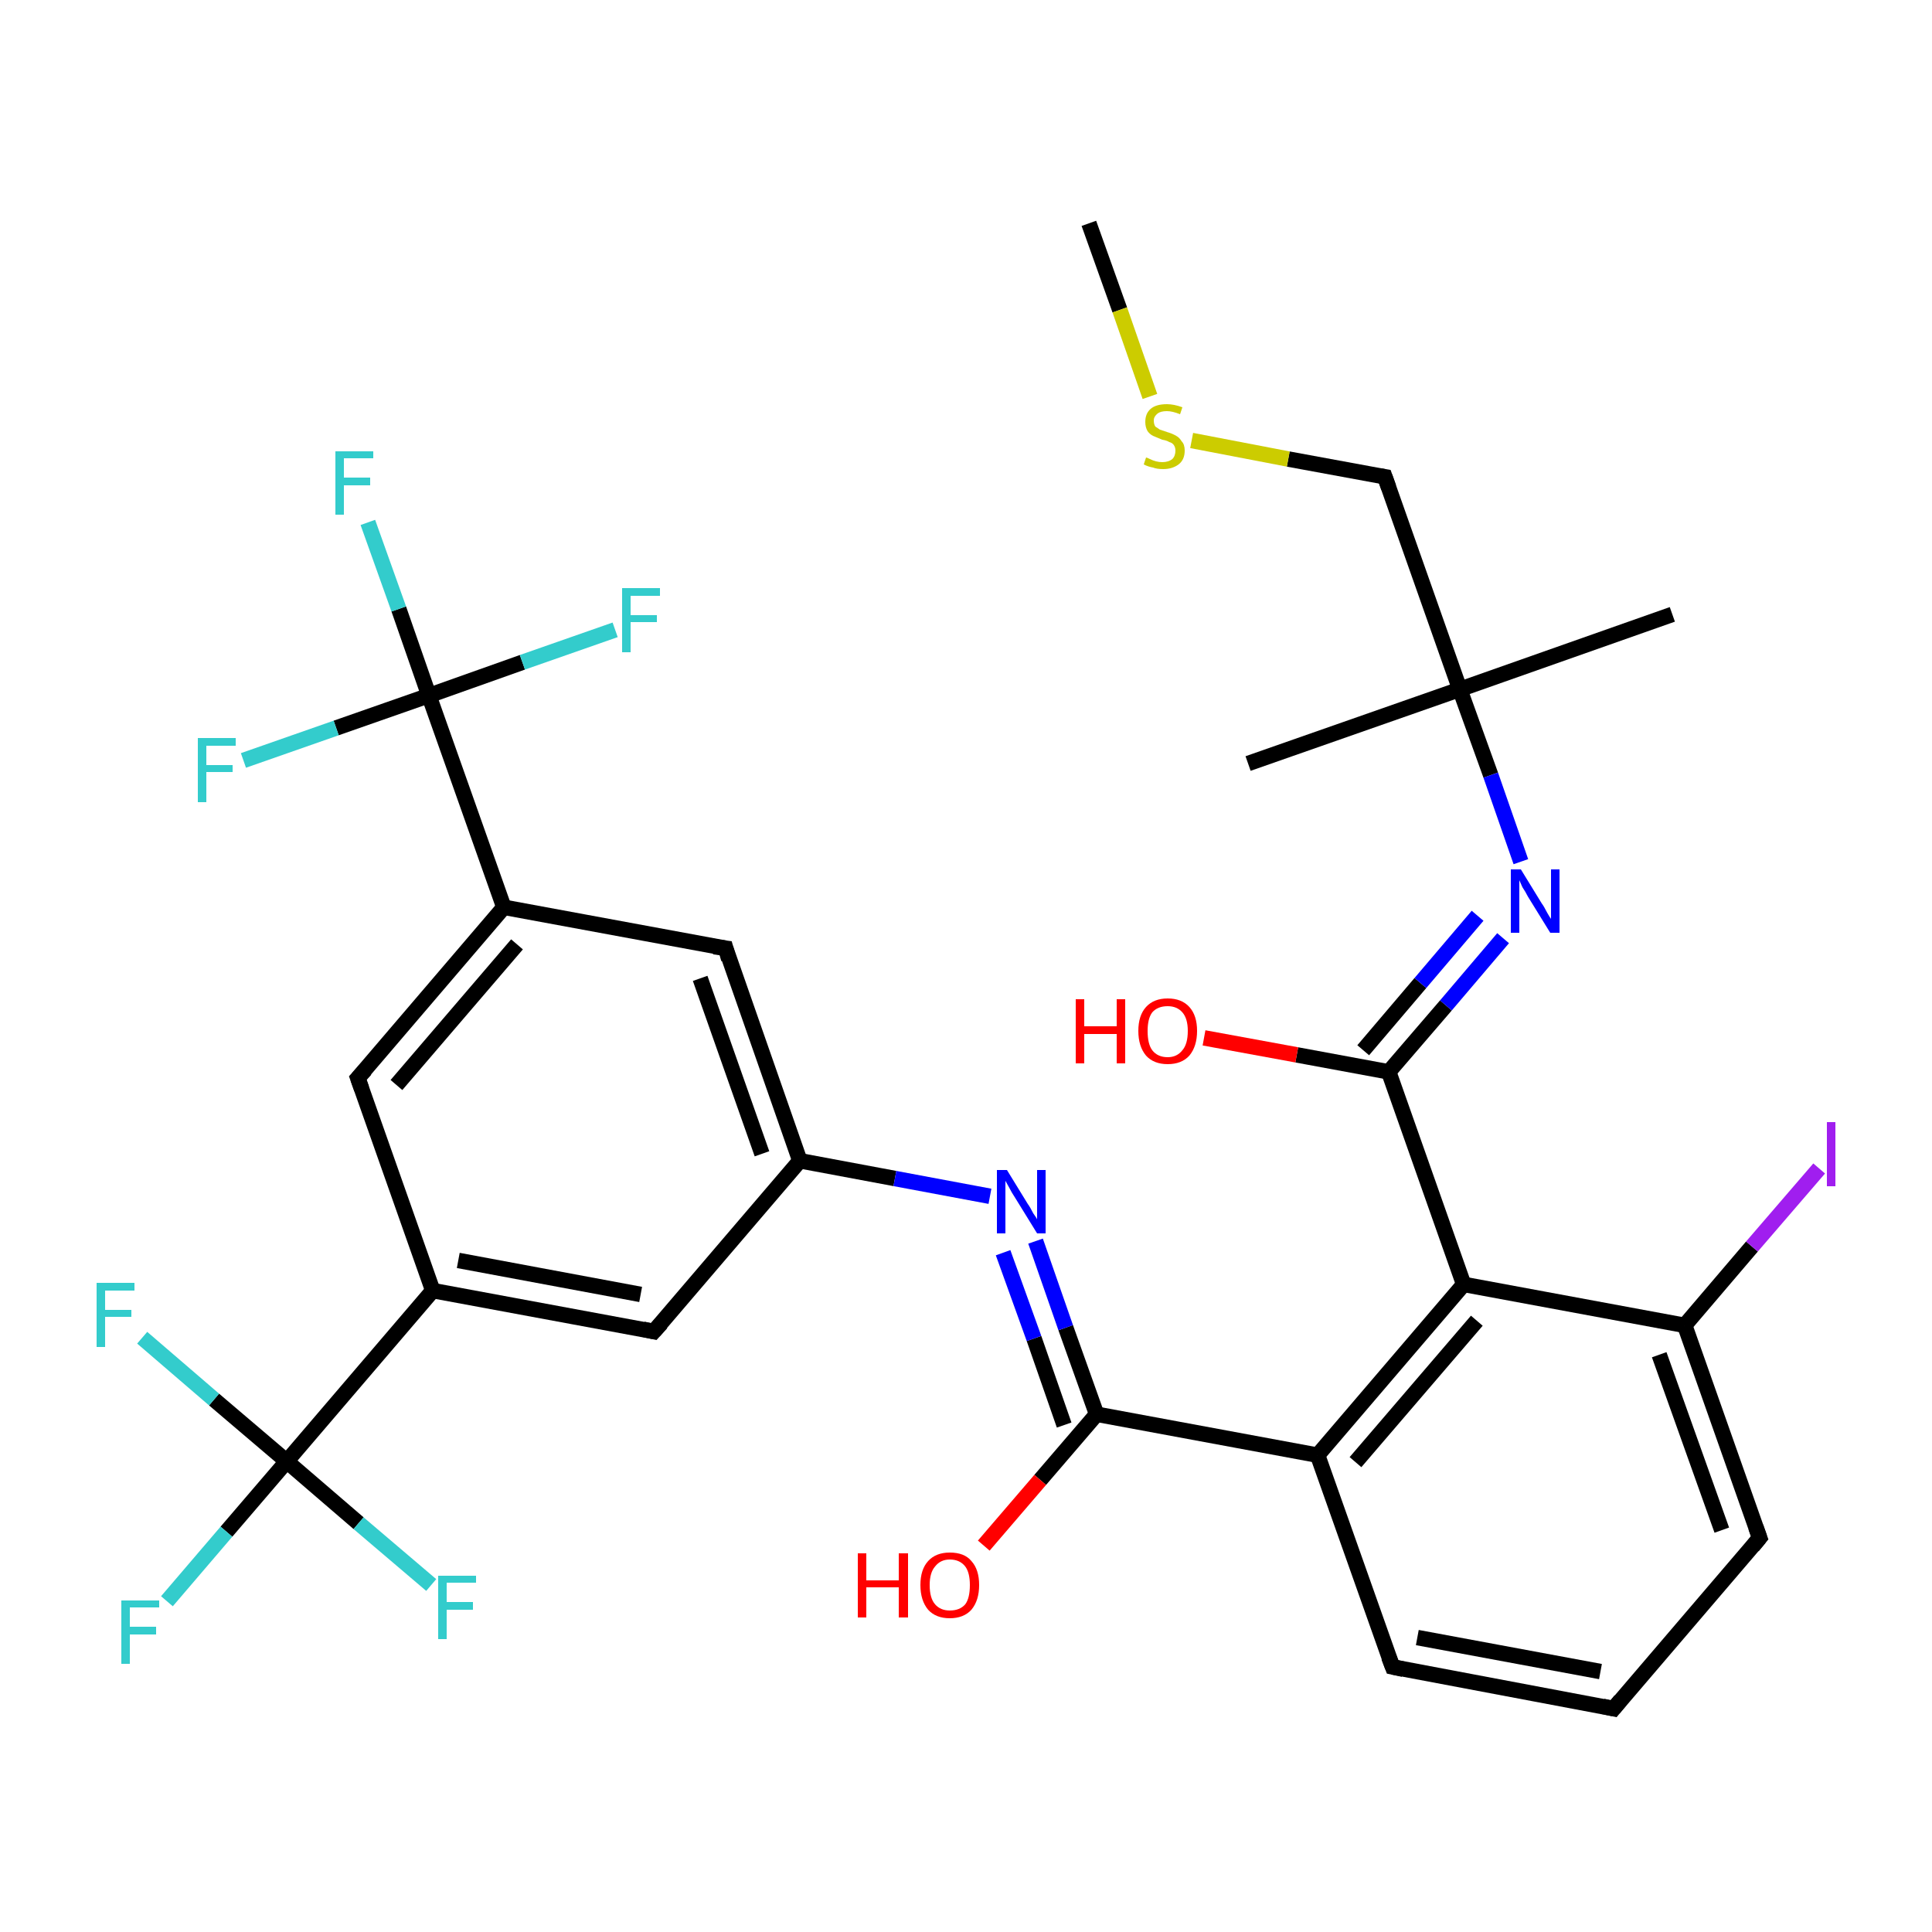 <?xml version='1.0' encoding='iso-8859-1'?>
<svg version='1.1' baseProfile='full'
              xmlns='http://www.w3.org/2000/svg'
                      xmlns:rdkit='http://www.rdkit.org/xml'
                      xmlns:xlink='http://www.w3.org/1999/xlink'
                  xml:space='preserve'
width='250px' height='250px' viewBox='0 0 250 250'>
<!-- END OF HEADER -->
<rect style='opacity:1.0;fill:#FFFFFF;stroke:none' width='250.0' height='250.0' x='0.0' y='0.0'> </rect>
<path class='bond-0 atom-0 atom-18' d='M 216.4,79.5 L 188.9,89.2' style='fill:none;fill-rule:evenodd;stroke:#000000;stroke-width:2.0px;stroke-linecap:butt;stroke-linejoin:miter;stroke-opacity:1' />
<path class='bond-1 atom-1 atom-18' d='M 161.5,98.8 L 188.9,89.2' style='fill:none;fill-rule:evenodd;stroke:#000000;stroke-width:2.0px;stroke-linecap:butt;stroke-linejoin:miter;stroke-opacity:1' />
<path class='bond-2 atom-2 atom-32' d='M 140.9,28.9 L 144.9,40.1' style='fill:none;fill-rule:evenodd;stroke:#000000;stroke-width:2.0px;stroke-linecap:butt;stroke-linejoin:miter;stroke-opacity:1' />
<path class='bond-2 atom-2 atom-32' d='M 144.9,40.1 L 148.8,51.3' style='fill:none;fill-rule:evenodd;stroke:#CCCC00;stroke-width:2.0px;stroke-linecap:butt;stroke-linejoin:miter;stroke-opacity:1' />
<path class='bond-3 atom-3 atom-4' d='M 208.8,221.1 L 180.2,215.7' style='fill:none;fill-rule:evenodd;stroke:#000000;stroke-width:2.0px;stroke-linecap:butt;stroke-linejoin:miter;stroke-opacity:1' />
<path class='bond-3 atom-3 atom-4' d='M 207.1,216.3 L 183.4,211.9' style='fill:none;fill-rule:evenodd;stroke:#000000;stroke-width:2.0px;stroke-linecap:butt;stroke-linejoin:miter;stroke-opacity:1' />
<path class='bond-4 atom-3 atom-5' d='M 208.8,221.1 L 227.7,199.0' style='fill:none;fill-rule:evenodd;stroke:#000000;stroke-width:2.0px;stroke-linecap:butt;stroke-linejoin:miter;stroke-opacity:1' />
<path class='bond-5 atom-4 atom-13' d='M 180.2,215.7 L 170.5,188.3' style='fill:none;fill-rule:evenodd;stroke:#000000;stroke-width:2.0px;stroke-linecap:butt;stroke-linejoin:miter;stroke-opacity:1' />
<path class='bond-6 atom-5 atom-14' d='M 227.7,199.0 L 218.0,171.5' style='fill:none;fill-rule:evenodd;stroke:#000000;stroke-width:2.0px;stroke-linecap:butt;stroke-linejoin:miter;stroke-opacity:1' />
<path class='bond-6 atom-5 atom-14' d='M 222.8,198.0 L 214.7,175.3' style='fill:none;fill-rule:evenodd;stroke:#000000;stroke-width:2.0px;stroke-linecap:butt;stroke-linejoin:miter;stroke-opacity:1' />
<path class='bond-7 atom-6 atom-10' d='M 46.3,139.5 L 65.2,117.4' style='fill:none;fill-rule:evenodd;stroke:#000000;stroke-width:2.0px;stroke-linecap:butt;stroke-linejoin:miter;stroke-opacity:1' />
<path class='bond-7 atom-6 atom-10' d='M 51.3,140.4 L 66.9,122.2' style='fill:none;fill-rule:evenodd;stroke:#000000;stroke-width:2.0px;stroke-linecap:butt;stroke-linejoin:miter;stroke-opacity:1' />
<path class='bond-8 atom-6 atom-11' d='M 46.3,139.5 L 56.0,167.0' style='fill:none;fill-rule:evenodd;stroke:#000000;stroke-width:2.0px;stroke-linecap:butt;stroke-linejoin:miter;stroke-opacity:1' />
<path class='bond-9 atom-7 atom-10' d='M 93.9,122.7 L 65.2,117.4' style='fill:none;fill-rule:evenodd;stroke:#000000;stroke-width:2.0px;stroke-linecap:butt;stroke-linejoin:miter;stroke-opacity:1' />
<path class='bond-10 atom-7 atom-12' d='M 93.9,122.7 L 103.5,150.2' style='fill:none;fill-rule:evenodd;stroke:#000000;stroke-width:2.0px;stroke-linecap:butt;stroke-linejoin:miter;stroke-opacity:1' />
<path class='bond-10 atom-7 atom-12' d='M 90.6,126.6 L 98.6,149.3' style='fill:none;fill-rule:evenodd;stroke:#000000;stroke-width:2.0px;stroke-linecap:butt;stroke-linejoin:miter;stroke-opacity:1' />
<path class='bond-11 atom-8 atom-11' d='M 84.6,172.3 L 56.0,167.0' style='fill:none;fill-rule:evenodd;stroke:#000000;stroke-width:2.0px;stroke-linecap:butt;stroke-linejoin:miter;stroke-opacity:1' />
<path class='bond-11 atom-8 atom-11' d='M 82.9,167.5 L 59.3,163.1' style='fill:none;fill-rule:evenodd;stroke:#000000;stroke-width:2.0px;stroke-linecap:butt;stroke-linejoin:miter;stroke-opacity:1' />
<path class='bond-12 atom-8 atom-12' d='M 84.6,172.3 L 103.5,150.2' style='fill:none;fill-rule:evenodd;stroke:#000000;stroke-width:2.0px;stroke-linecap:butt;stroke-linejoin:miter;stroke-opacity:1' />
<path class='bond-13 atom-9 atom-18' d='M 179.2,61.7 L 188.9,89.2' style='fill:none;fill-rule:evenodd;stroke:#000000;stroke-width:2.0px;stroke-linecap:butt;stroke-linejoin:miter;stroke-opacity:1' />
<path class='bond-14 atom-9 atom-32' d='M 179.2,61.7 L 166.7,59.4' style='fill:none;fill-rule:evenodd;stroke:#000000;stroke-width:2.0px;stroke-linecap:butt;stroke-linejoin:miter;stroke-opacity:1' />
<path class='bond-14 atom-9 atom-32' d='M 166.7,59.4 L 154.2,57.0' style='fill:none;fill-rule:evenodd;stroke:#CCCC00;stroke-width:2.0px;stroke-linecap:butt;stroke-linejoin:miter;stroke-opacity:1' />
<path class='bond-15 atom-10 atom-19' d='M 65.2,117.4 L 55.5,90.0' style='fill:none;fill-rule:evenodd;stroke:#000000;stroke-width:2.0px;stroke-linecap:butt;stroke-linejoin:miter;stroke-opacity:1' />
<path class='bond-16 atom-11 atom-20' d='M 56.0,167.0 L 37.1,189.1' style='fill:none;fill-rule:evenodd;stroke:#000000;stroke-width:2.0px;stroke-linecap:butt;stroke-linejoin:miter;stroke-opacity:1' />
<path class='bond-17 atom-12 atom-28' d='M 103.5,150.2 L 115.8,152.5' style='fill:none;fill-rule:evenodd;stroke:#000000;stroke-width:2.0px;stroke-linecap:butt;stroke-linejoin:miter;stroke-opacity:1' />
<path class='bond-17 atom-12 atom-28' d='M 115.8,152.5 L 128.1,154.8' style='fill:none;fill-rule:evenodd;stroke:#0000FF;stroke-width:2.0px;stroke-linecap:butt;stroke-linejoin:miter;stroke-opacity:1' />
<path class='bond-18 atom-13 atom-15' d='M 170.5,188.3 L 189.4,166.2' style='fill:none;fill-rule:evenodd;stroke:#000000;stroke-width:2.0px;stroke-linecap:butt;stroke-linejoin:miter;stroke-opacity:1' />
<path class='bond-18 atom-13 atom-15' d='M 175.4,189.2 L 191.1,170.9' style='fill:none;fill-rule:evenodd;stroke:#000000;stroke-width:2.0px;stroke-linecap:butt;stroke-linejoin:miter;stroke-opacity:1' />
<path class='bond-19 atom-13 atom-16' d='M 170.5,188.3 L 141.9,183.0' style='fill:none;fill-rule:evenodd;stroke:#000000;stroke-width:2.0px;stroke-linecap:butt;stroke-linejoin:miter;stroke-opacity:1' />
<path class='bond-20 atom-14 atom-15' d='M 218.0,171.5 L 189.4,166.2' style='fill:none;fill-rule:evenodd;stroke:#000000;stroke-width:2.0px;stroke-linecap:butt;stroke-linejoin:miter;stroke-opacity:1' />
<path class='bond-21 atom-14 atom-27' d='M 218.0,171.5 L 226.7,161.3' style='fill:none;fill-rule:evenodd;stroke:#000000;stroke-width:2.0px;stroke-linecap:butt;stroke-linejoin:miter;stroke-opacity:1' />
<path class='bond-21 atom-14 atom-27' d='M 226.7,161.3 L 235.4,151.2' style='fill:none;fill-rule:evenodd;stroke:#A01EEF;stroke-width:2.0px;stroke-linecap:butt;stroke-linejoin:miter;stroke-opacity:1' />
<path class='bond-22 atom-15 atom-17' d='M 189.4,166.2 L 179.7,138.7' style='fill:none;fill-rule:evenodd;stroke:#000000;stroke-width:2.0px;stroke-linecap:butt;stroke-linejoin:miter;stroke-opacity:1' />
<path class='bond-23 atom-16 atom-28' d='M 141.9,183.0 L 137.9,171.8' style='fill:none;fill-rule:evenodd;stroke:#000000;stroke-width:2.0px;stroke-linecap:butt;stroke-linejoin:miter;stroke-opacity:1' />
<path class='bond-23 atom-16 atom-28' d='M 137.9,171.8 L 134.0,160.6' style='fill:none;fill-rule:evenodd;stroke:#0000FF;stroke-width:2.0px;stroke-linecap:butt;stroke-linejoin:miter;stroke-opacity:1' />
<path class='bond-23 atom-16 atom-28' d='M 137.7,184.4 L 133.8,173.2' style='fill:none;fill-rule:evenodd;stroke:#000000;stroke-width:2.0px;stroke-linecap:butt;stroke-linejoin:miter;stroke-opacity:1' />
<path class='bond-23 atom-16 atom-28' d='M 133.8,173.2 L 129.8,162.1' style='fill:none;fill-rule:evenodd;stroke:#0000FF;stroke-width:2.0px;stroke-linecap:butt;stroke-linejoin:miter;stroke-opacity:1' />
<path class='bond-24 atom-16 atom-30' d='M 141.9,183.0 L 134.6,191.5' style='fill:none;fill-rule:evenodd;stroke:#000000;stroke-width:2.0px;stroke-linecap:butt;stroke-linejoin:miter;stroke-opacity:1' />
<path class='bond-24 atom-16 atom-30' d='M 134.6,191.5 L 127.3,200.0' style='fill:none;fill-rule:evenodd;stroke:#FF0000;stroke-width:2.0px;stroke-linecap:butt;stroke-linejoin:miter;stroke-opacity:1' />
<path class='bond-25 atom-17 atom-29' d='M 179.7,138.7 L 187.1,130.1' style='fill:none;fill-rule:evenodd;stroke:#000000;stroke-width:2.0px;stroke-linecap:butt;stroke-linejoin:miter;stroke-opacity:1' />
<path class='bond-25 atom-17 atom-29' d='M 187.1,130.1 L 194.5,121.4' style='fill:none;fill-rule:evenodd;stroke:#0000FF;stroke-width:2.0px;stroke-linecap:butt;stroke-linejoin:miter;stroke-opacity:1' />
<path class='bond-25 atom-17 atom-29' d='M 176.4,135.9 L 183.8,127.2' style='fill:none;fill-rule:evenodd;stroke:#000000;stroke-width:2.0px;stroke-linecap:butt;stroke-linejoin:miter;stroke-opacity:1' />
<path class='bond-25 atom-17 atom-29' d='M 183.8,127.2 L 191.2,118.5' style='fill:none;fill-rule:evenodd;stroke:#0000FF;stroke-width:2.0px;stroke-linecap:butt;stroke-linejoin:miter;stroke-opacity:1' />
<path class='bond-26 atom-17 atom-31' d='M 179.7,138.7 L 167.8,136.5' style='fill:none;fill-rule:evenodd;stroke:#000000;stroke-width:2.0px;stroke-linecap:butt;stroke-linejoin:miter;stroke-opacity:1' />
<path class='bond-26 atom-17 atom-31' d='M 167.8,136.5 L 155.8,134.3' style='fill:none;fill-rule:evenodd;stroke:#FF0000;stroke-width:2.0px;stroke-linecap:butt;stroke-linejoin:miter;stroke-opacity:1' />
<path class='bond-27 atom-18 atom-29' d='M 188.9,89.2 L 192.9,100.3' style='fill:none;fill-rule:evenodd;stroke:#000000;stroke-width:2.0px;stroke-linecap:butt;stroke-linejoin:miter;stroke-opacity:1' />
<path class='bond-27 atom-18 atom-29' d='M 192.9,100.3 L 196.8,111.5' style='fill:none;fill-rule:evenodd;stroke:#0000FF;stroke-width:2.0px;stroke-linecap:butt;stroke-linejoin:miter;stroke-opacity:1' />
<path class='bond-28 atom-19 atom-21' d='M 55.5,90.0 L 51.6,78.8' style='fill:none;fill-rule:evenodd;stroke:#000000;stroke-width:2.0px;stroke-linecap:butt;stroke-linejoin:miter;stroke-opacity:1' />
<path class='bond-28 atom-19 atom-21' d='M 51.6,78.8 L 47.6,67.6' style='fill:none;fill-rule:evenodd;stroke:#33CCCC;stroke-width:2.0px;stroke-linecap:butt;stroke-linejoin:miter;stroke-opacity:1' />
<path class='bond-29 atom-19 atom-22' d='M 55.5,90.0 L 67.6,85.7' style='fill:none;fill-rule:evenodd;stroke:#000000;stroke-width:2.0px;stroke-linecap:butt;stroke-linejoin:miter;stroke-opacity:1' />
<path class='bond-29 atom-19 atom-22' d='M 67.6,85.7 L 79.6,81.5' style='fill:none;fill-rule:evenodd;stroke:#33CCCC;stroke-width:2.0px;stroke-linecap:butt;stroke-linejoin:miter;stroke-opacity:1' />
<path class='bond-30 atom-19 atom-23' d='M 55.5,90.0 L 43.5,94.2' style='fill:none;fill-rule:evenodd;stroke:#000000;stroke-width:2.0px;stroke-linecap:butt;stroke-linejoin:miter;stroke-opacity:1' />
<path class='bond-30 atom-19 atom-23' d='M 43.5,94.2 L 31.5,98.4' style='fill:none;fill-rule:evenodd;stroke:#33CCCC;stroke-width:2.0px;stroke-linecap:butt;stroke-linejoin:miter;stroke-opacity:1' />
<path class='bond-31 atom-20 atom-24' d='M 37.1,189.1 L 29.3,198.2' style='fill:none;fill-rule:evenodd;stroke:#000000;stroke-width:2.0px;stroke-linecap:butt;stroke-linejoin:miter;stroke-opacity:1' />
<path class='bond-31 atom-20 atom-24' d='M 29.3,198.2 L 21.6,207.2' style='fill:none;fill-rule:evenodd;stroke:#33CCCC;stroke-width:2.0px;stroke-linecap:butt;stroke-linejoin:miter;stroke-opacity:1' />
<path class='bond-32 atom-20 atom-25' d='M 37.1,189.1 L 27.7,181.1' style='fill:none;fill-rule:evenodd;stroke:#000000;stroke-width:2.0px;stroke-linecap:butt;stroke-linejoin:miter;stroke-opacity:1' />
<path class='bond-32 atom-20 atom-25' d='M 27.7,181.1 L 18.4,173.1' style='fill:none;fill-rule:evenodd;stroke:#33CCCC;stroke-width:2.0px;stroke-linecap:butt;stroke-linejoin:miter;stroke-opacity:1' />
<path class='bond-33 atom-20 atom-26' d='M 37.1,189.1 L 46.4,197.1' style='fill:none;fill-rule:evenodd;stroke:#000000;stroke-width:2.0px;stroke-linecap:butt;stroke-linejoin:miter;stroke-opacity:1' />
<path class='bond-33 atom-20 atom-26' d='M 46.4,197.1 L 55.8,205.1' style='fill:none;fill-rule:evenodd;stroke:#33CCCC;stroke-width:2.0px;stroke-linecap:butt;stroke-linejoin:miter;stroke-opacity:1' />
<path d='M 207.4,220.8 L 208.8,221.1 L 209.7,220.0' style='fill:none;stroke:#000000;stroke-width:2.0px;stroke-linecap:butt;stroke-linejoin:miter;stroke-opacity:1;' />
<path d='M 181.6,216.0 L 180.2,215.7 L 179.7,214.4' style='fill:none;stroke:#000000;stroke-width:2.0px;stroke-linecap:butt;stroke-linejoin:miter;stroke-opacity:1;' />
<path d='M 226.8,200.1 L 227.7,199.0 L 227.2,197.6' style='fill:none;stroke:#000000;stroke-width:2.0px;stroke-linecap:butt;stroke-linejoin:miter;stroke-opacity:1;' />
<path d='M 47.3,138.4 L 46.3,139.5 L 46.8,140.9' style='fill:none;stroke:#000000;stroke-width:2.0px;stroke-linecap:butt;stroke-linejoin:miter;stroke-opacity:1;' />
<path d='M 92.4,122.5 L 93.9,122.7 L 94.3,124.1' style='fill:none;stroke:#000000;stroke-width:2.0px;stroke-linecap:butt;stroke-linejoin:miter;stroke-opacity:1;' />
<path d='M 83.2,172.0 L 84.6,172.3 L 85.6,171.2' style='fill:none;stroke:#000000;stroke-width:2.0px;stroke-linecap:butt;stroke-linejoin:miter;stroke-opacity:1;' />
<path d='M 179.7,63.1 L 179.2,61.7 L 178.6,61.6' style='fill:none;stroke:#000000;stroke-width:2.0px;stroke-linecap:butt;stroke-linejoin:miter;stroke-opacity:1;' />
<path class='atom-21' d='M 43.4 58.4
L 48.3 58.4
L 48.3 59.3
L 44.5 59.3
L 44.5 61.8
L 47.9 61.8
L 47.9 62.8
L 44.5 62.8
L 44.5 66.6
L 43.4 66.6
L 43.4 58.4
' fill='#33CCCC'/>
<path class='atom-22' d='M 80.5 76.1
L 85.4 76.1
L 85.4 77.1
L 81.6 77.1
L 81.6 79.6
L 85.0 79.6
L 85.0 80.5
L 81.6 80.5
L 81.6 84.4
L 80.5 84.4
L 80.5 76.1
' fill='#33CCCC'/>
<path class='atom-23' d='M 25.6 95.5
L 30.5 95.5
L 30.5 96.5
L 26.7 96.5
L 26.7 99.0
L 30.1 99.0
L 30.1 99.9
L 26.7 99.9
L 26.7 103.8
L 25.6 103.8
L 25.6 95.5
' fill='#33CCCC'/>
<path class='atom-24' d='M 15.7 207.1
L 20.6 207.1
L 20.6 208.0
L 16.8 208.0
L 16.8 210.5
L 20.2 210.5
L 20.2 211.5
L 16.8 211.5
L 16.8 215.3
L 15.7 215.3
L 15.7 207.1
' fill='#33CCCC'/>
<path class='atom-25' d='M 12.5 166.0
L 17.4 166.0
L 17.4 167.0
L 13.6 167.0
L 13.6 169.5
L 17.0 169.5
L 17.0 170.4
L 13.6 170.4
L 13.6 174.3
L 12.5 174.3
L 12.5 166.0
' fill='#33CCCC'/>
<path class='atom-26' d='M 56.7 203.9
L 61.6 203.9
L 61.6 204.8
L 57.8 204.8
L 57.8 207.3
L 61.2 207.3
L 61.2 208.3
L 57.8 208.3
L 57.8 212.1
L 56.7 212.1
L 56.7 203.9
' fill='#33CCCC'/>
<path class='atom-27' d='M 236.4 145.2
L 237.5 145.2
L 237.5 153.5
L 236.4 153.5
L 236.4 145.2
' fill='#A01EEF'/>
<path class='atom-28' d='M 130.3 151.4
L 133.0 155.8
Q 133.3 156.2, 133.7 157.0
Q 134.2 157.7, 134.2 157.8
L 134.2 151.4
L 135.3 151.4
L 135.3 159.6
L 134.2 159.6
L 131.3 154.9
Q 130.9 154.3, 130.6 153.7
Q 130.2 153.0, 130.1 152.8
L 130.1 159.6
L 129.0 159.6
L 129.0 151.4
L 130.3 151.4
' fill='#0000FF'/>
<path class='atom-29' d='M 196.8 112.5
L 199.5 116.9
Q 199.8 117.3, 200.2 118.1
Q 200.6 118.8, 200.7 118.9
L 200.7 112.5
L 201.8 112.5
L 201.8 120.7
L 200.6 120.7
L 197.7 116.0
Q 197.4 115.4, 197.0 114.8
Q 196.7 114.1, 196.6 113.9
L 196.6 120.7
L 195.5 120.7
L 195.5 112.5
L 196.8 112.5
' fill='#0000FF'/>
<path class='atom-30' d='M 111.0 201.0
L 112.1 201.0
L 112.1 204.5
L 116.3 204.5
L 116.3 201.0
L 117.5 201.0
L 117.5 209.3
L 116.3 209.3
L 116.3 205.4
L 112.1 205.4
L 112.1 209.3
L 111.0 209.3
L 111.0 201.0
' fill='#FF0000'/>
<path class='atom-30' d='M 119.1 205.1
Q 119.1 203.1, 120.1 202.0
Q 121.1 200.9, 122.9 200.9
Q 124.8 200.9, 125.7 202.0
Q 126.7 203.1, 126.7 205.1
Q 126.7 207.1, 125.7 208.3
Q 124.7 209.4, 122.9 209.4
Q 121.1 209.4, 120.1 208.3
Q 119.1 207.1, 119.1 205.1
M 122.9 208.4
Q 124.2 208.4, 124.9 207.6
Q 125.5 206.8, 125.5 205.1
Q 125.5 203.5, 124.9 202.7
Q 124.2 201.8, 122.9 201.8
Q 121.7 201.8, 121.0 202.7
Q 120.3 203.5, 120.3 205.1
Q 120.3 206.8, 121.0 207.6
Q 121.7 208.4, 122.9 208.4
' fill='#FF0000'/>
<path class='atom-31' d='M 139.2 129.3
L 140.3 129.3
L 140.3 132.8
L 144.5 132.8
L 144.5 129.3
L 145.6 129.3
L 145.6 137.6
L 144.5 137.6
L 144.5 133.8
L 140.3 133.8
L 140.3 137.6
L 139.2 137.6
L 139.2 129.3
' fill='#FF0000'/>
<path class='atom-31' d='M 147.3 133.4
Q 147.3 131.4, 148.3 130.3
Q 149.3 129.2, 151.1 129.2
Q 152.9 129.2, 153.9 130.3
Q 154.9 131.4, 154.9 133.4
Q 154.9 135.4, 153.9 136.6
Q 152.9 137.7, 151.1 137.7
Q 149.3 137.7, 148.3 136.6
Q 147.3 135.4, 147.3 133.4
M 151.1 136.8
Q 152.3 136.8, 153.0 135.9
Q 153.7 135.1, 153.7 133.4
Q 153.7 131.8, 153.0 131.0
Q 152.3 130.2, 151.1 130.2
Q 149.8 130.2, 149.1 131.0
Q 148.5 131.8, 148.5 133.4
Q 148.5 135.1, 149.1 135.9
Q 149.8 136.8, 151.1 136.8
' fill='#FF0000'/>
<path class='atom-32' d='M 148.3 59.2
Q 148.4 59.2, 148.8 59.4
Q 149.2 59.6, 149.6 59.7
Q 150.0 59.8, 150.4 59.8
Q 151.2 59.8, 151.7 59.4
Q 152.1 59.0, 152.1 58.3
Q 152.1 57.9, 151.9 57.6
Q 151.7 57.3, 151.3 57.2
Q 151.0 57.0, 150.4 56.9
Q 149.7 56.6, 149.2 56.4
Q 148.8 56.2, 148.5 55.8
Q 148.2 55.3, 148.2 54.6
Q 148.2 53.5, 148.9 52.9
Q 149.6 52.3, 151.0 52.3
Q 151.9 52.3, 153.0 52.7
L 152.7 53.6
Q 151.7 53.2, 151.0 53.2
Q 150.2 53.2, 149.8 53.5
Q 149.3 53.9, 149.3 54.4
Q 149.3 54.9, 149.5 55.2
Q 149.8 55.4, 150.1 55.6
Q 150.4 55.7, 151.0 55.9
Q 151.7 56.1, 152.2 56.4
Q 152.6 56.6, 152.9 57.1
Q 153.3 57.5, 153.3 58.3
Q 153.3 59.5, 152.5 60.1
Q 151.7 60.7, 150.5 60.7
Q 149.7 60.7, 149.2 60.5
Q 148.6 60.4, 148.0 60.1
L 148.3 59.2
' fill='#CCCC00'/>
</svg>
